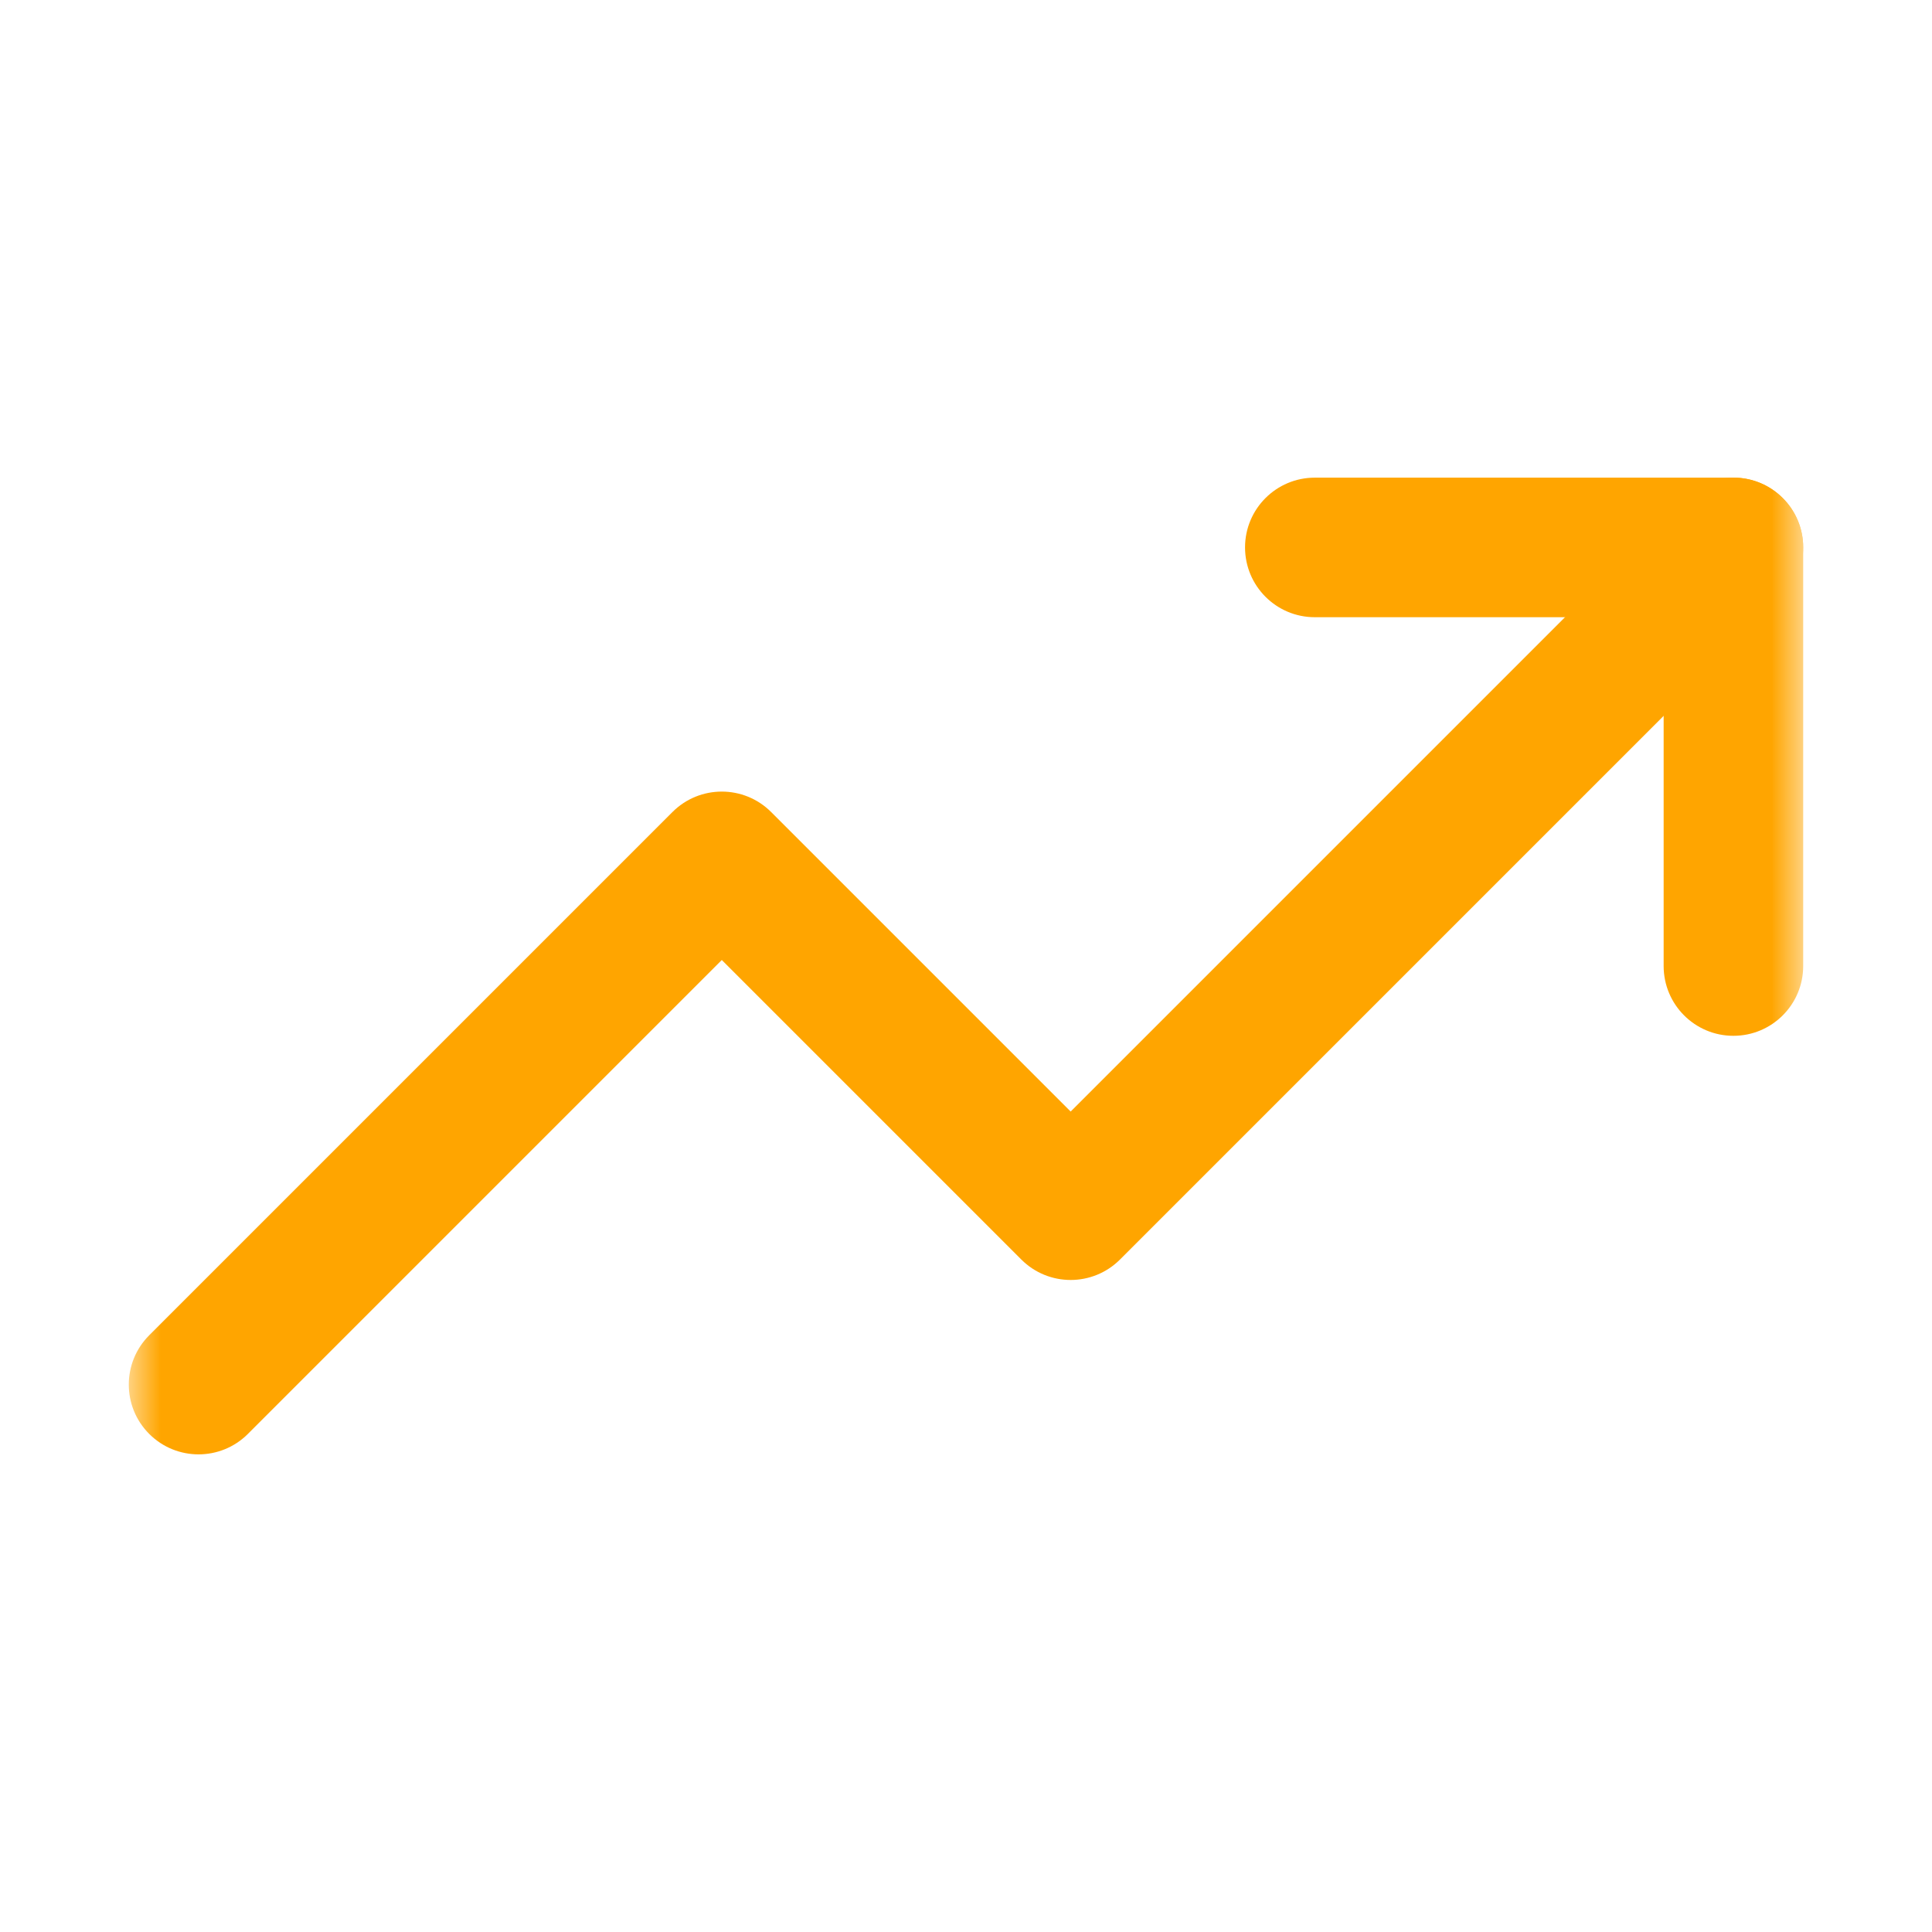 <?xml version="1.0" encoding="UTF-8"?> <svg xmlns="http://www.w3.org/2000/svg" width="30" height="30" viewBox="0 0 30 30" fill="none"><mask id="mask0_2890_492" style="mask-type:luminance" maskUnits="userSpaceOnUse" x="2" y="2" width="26" height="26"><path d="M2 2H28V28H2V2Z" fill="white"></path></mask><g mask="url(#mask0_2890_492)"><path fill-rule="evenodd" clip-rule="evenodd" d="M27.683 7.734C28.106 8.157 28.106 8.843 27.683 9.266L17.391 19.558C16.968 19.981 16.282 19.981 15.859 19.558L11.208 14.907L3.849 22.266C3.426 22.689 2.74 22.689 2.317 22.266C1.894 21.843 1.894 21.157 2.317 20.734L10.442 12.609C10.865 12.186 11.551 12.186 11.974 12.609L16.625 17.26L26.151 7.734C26.574 7.311 27.26 7.311 27.683 7.734Z" fill="#FFA500"></path><path fill-rule="evenodd" clip-rule="evenodd" d="M19.333 8.5C19.333 7.902 19.818 7.417 20.416 7.417H26.916C27.515 7.417 28 7.902 28 8.5V15C28 15.599 27.515 16.084 26.916 16.084C26.318 16.084 25.833 15.599 25.833 15V9.584H20.416C19.818 9.584 19.333 9.099 19.333 8.5Z" fill="#FFA500"></path></g></svg> 